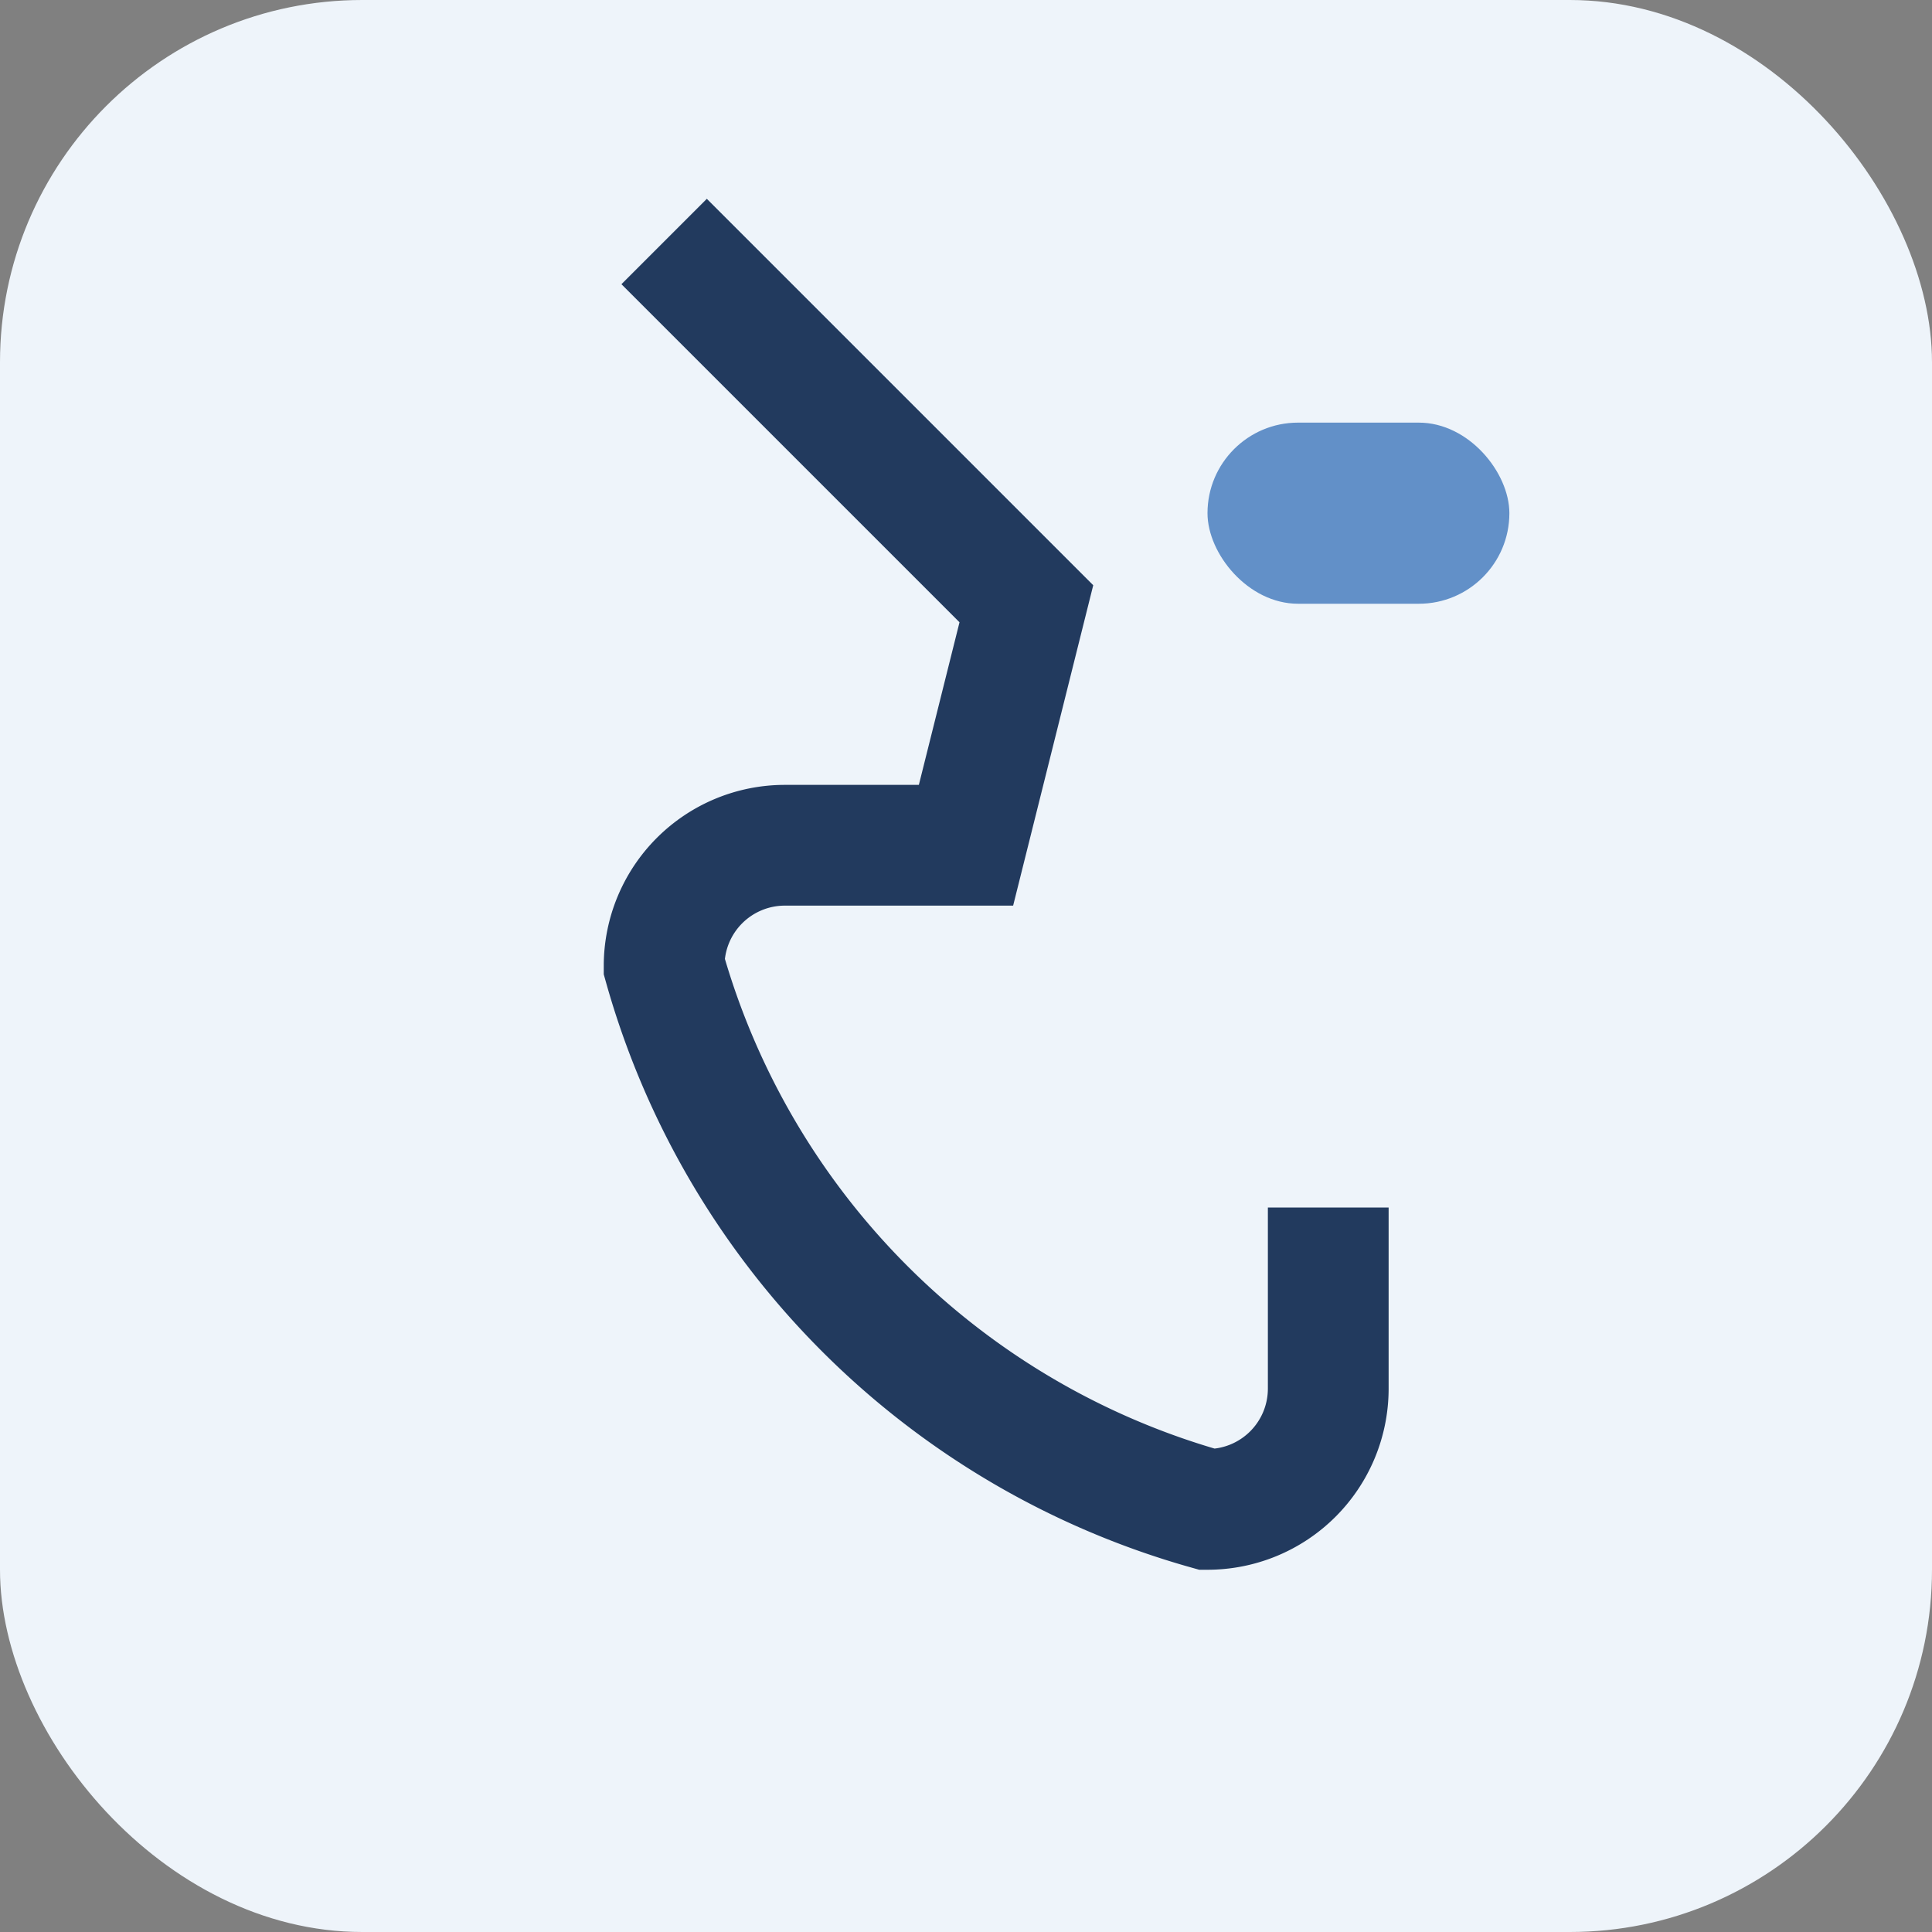 <?xml version="1.0" encoding="UTF-8"?>
<svg xmlns="http://www.w3.org/2000/svg" width="32" height="32" viewBox="0 0 32 32"><rect x="0" y="0" width="32" height="32" fill="#808080" stroke="none"/><rect width="32" height="32" rx="6" fill="#EEF4FA"/><path d="M22 20v3a2 2 0 01-2 2 13 13 0 01-9-9 2 2 0 012-2h3l1-4-6-6" stroke="#223A5E" stroke-width="2" fill="none"/><rect x="20" y="7" width="5" height="3" rx="1.5" fill="#6290C8"/></svg>